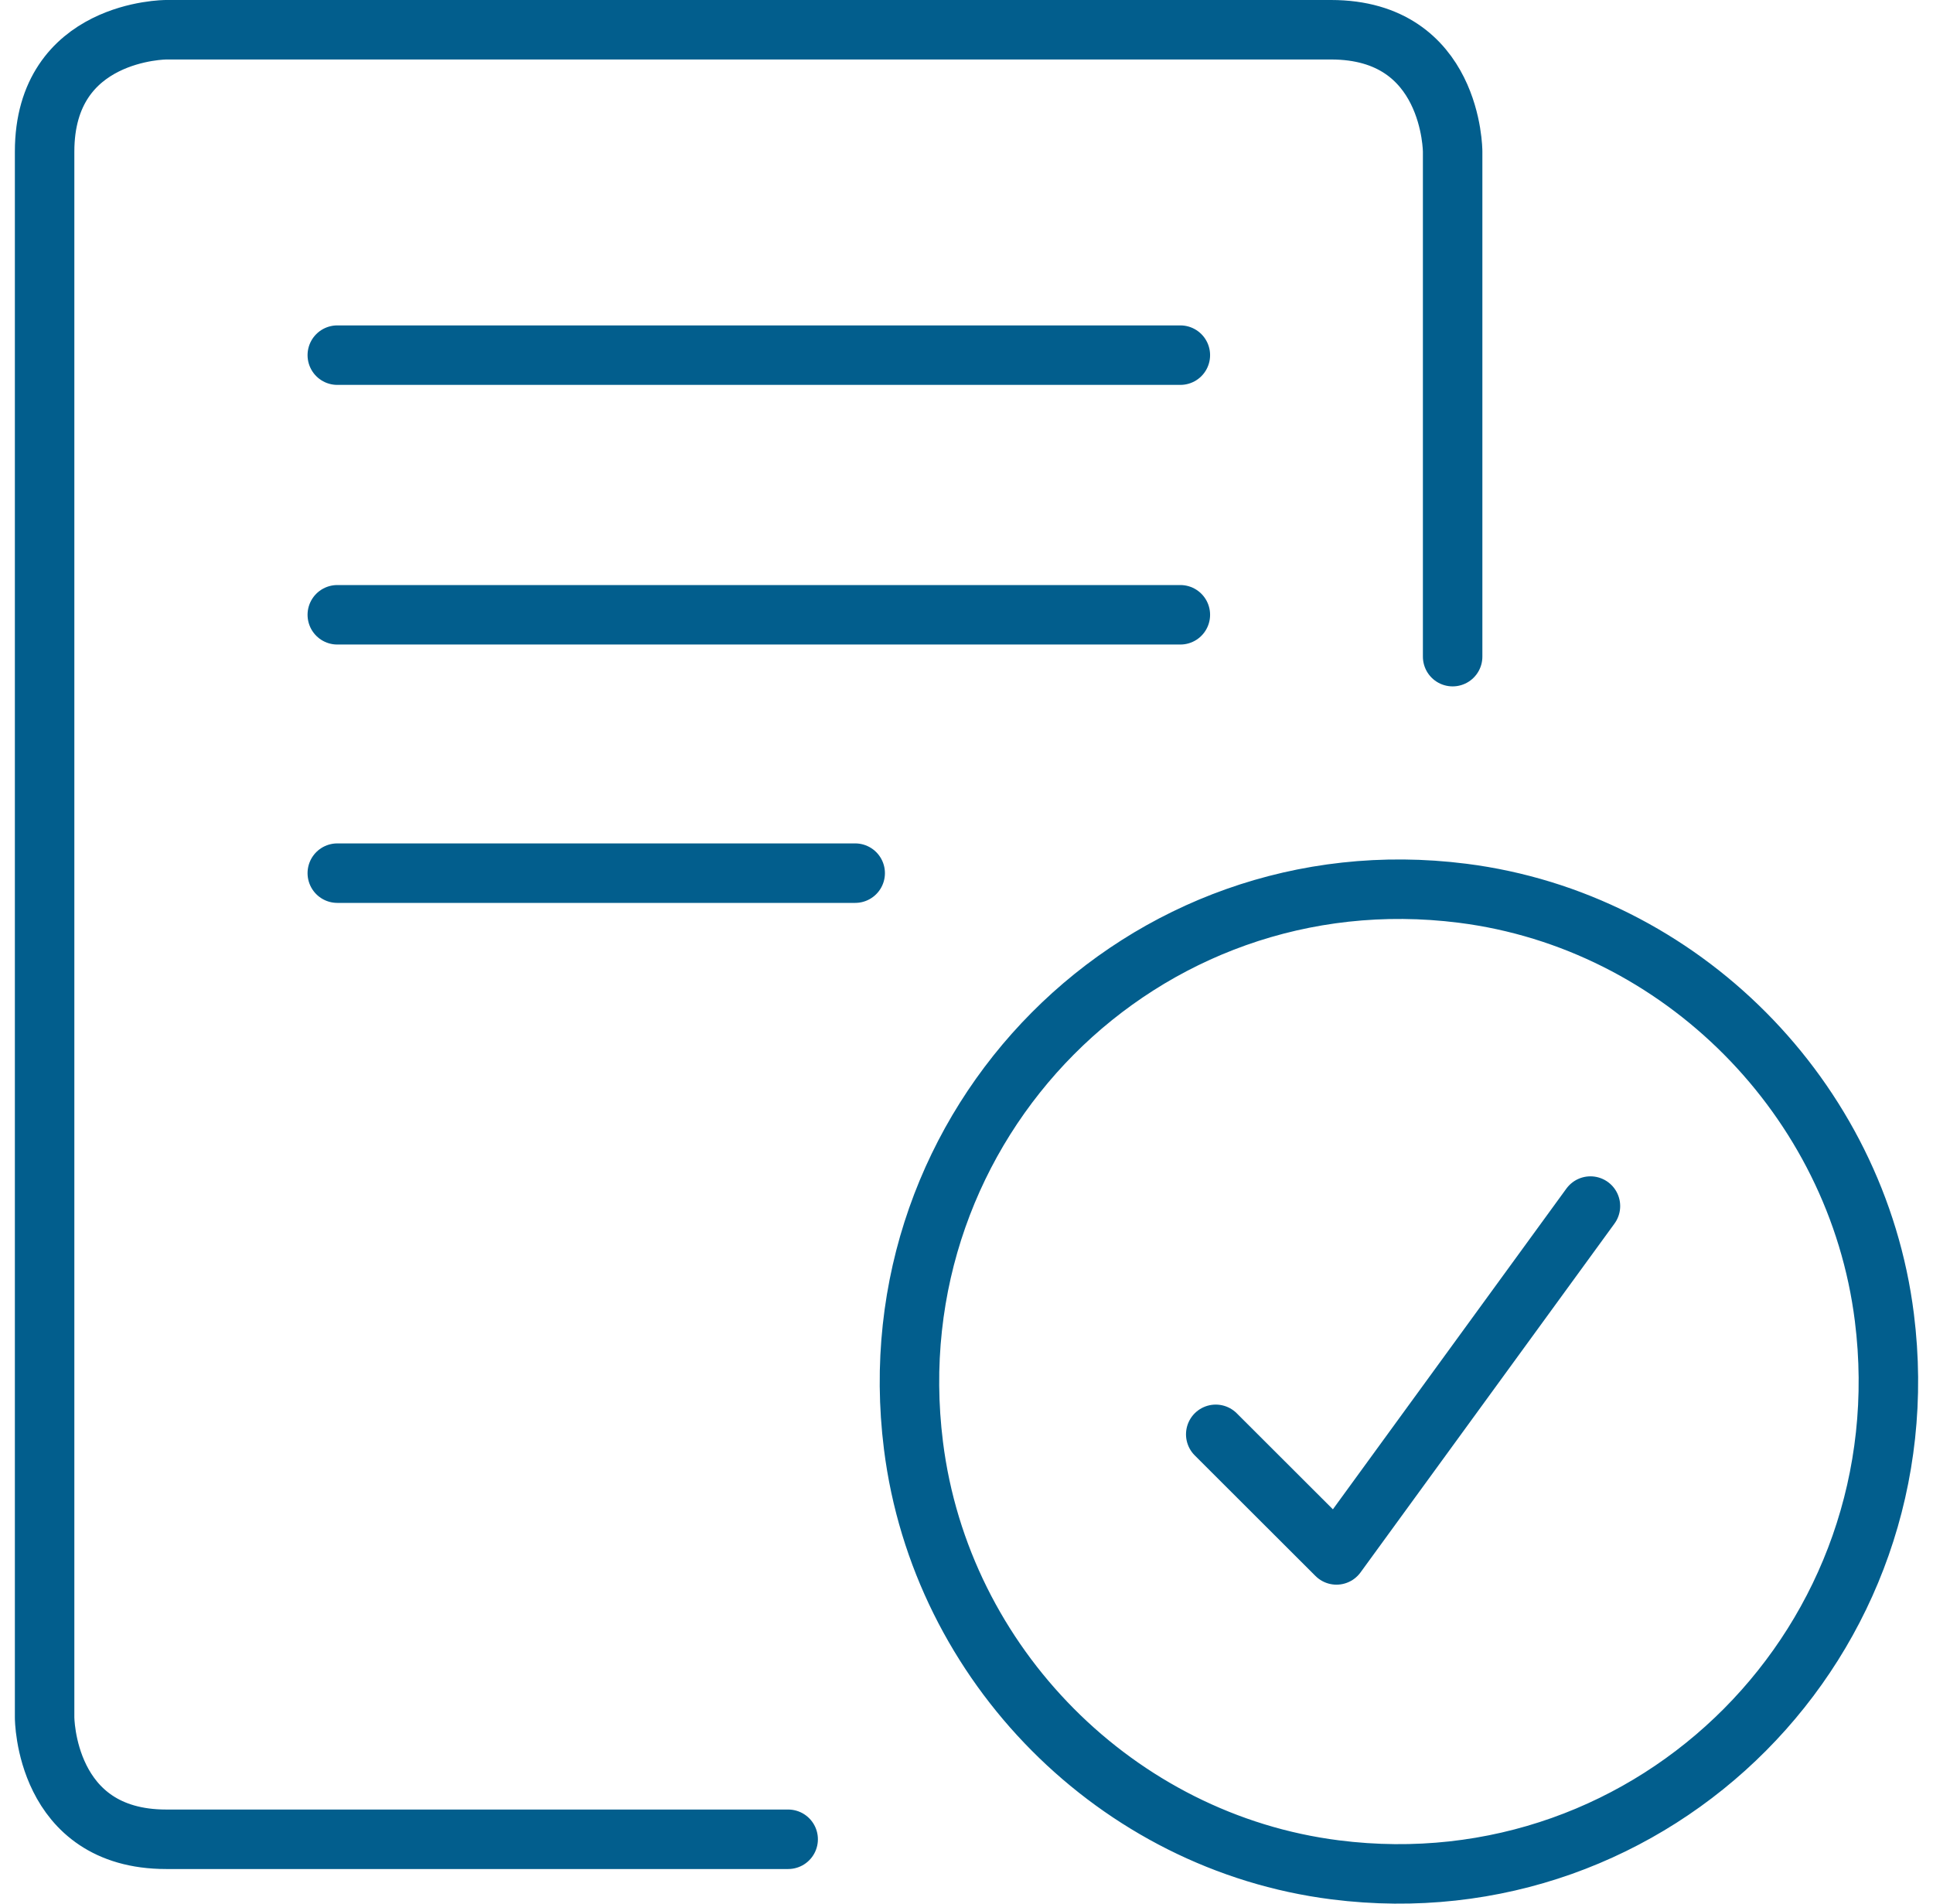 <svg width="65" height="64" viewBox="0 0 65 64" fill="none" xmlns="http://www.w3.org/2000/svg">
<path id="Vector" d="M11.342 29.355H28.757M11.342 20.669H39.691M11.342 11.94H39.691M48.847 22.076V5.097C48.847 5.097 48.847 1 44.759 1H5.588C5.588 1 1.5 1 1.5 5.097V57.739C1.5 57.739 1.5 61.836 5.588 61.836H26.503M40.881 48.222L44.941 52.276L53.481 40.548M44.899 62.864C55.665 64.23 64.723 55.12 63.365 44.294C62.441 36.916 56.519 30.96 49.183 30.031C38.417 28.666 29.359 37.775 30.717 48.602C31.641 55.979 37.563 61.935 44.899 62.864Z" stroke="#025E8D" stroke-width="2" stroke-linecap="round" stroke-linejoin="round"/>
</svg>
